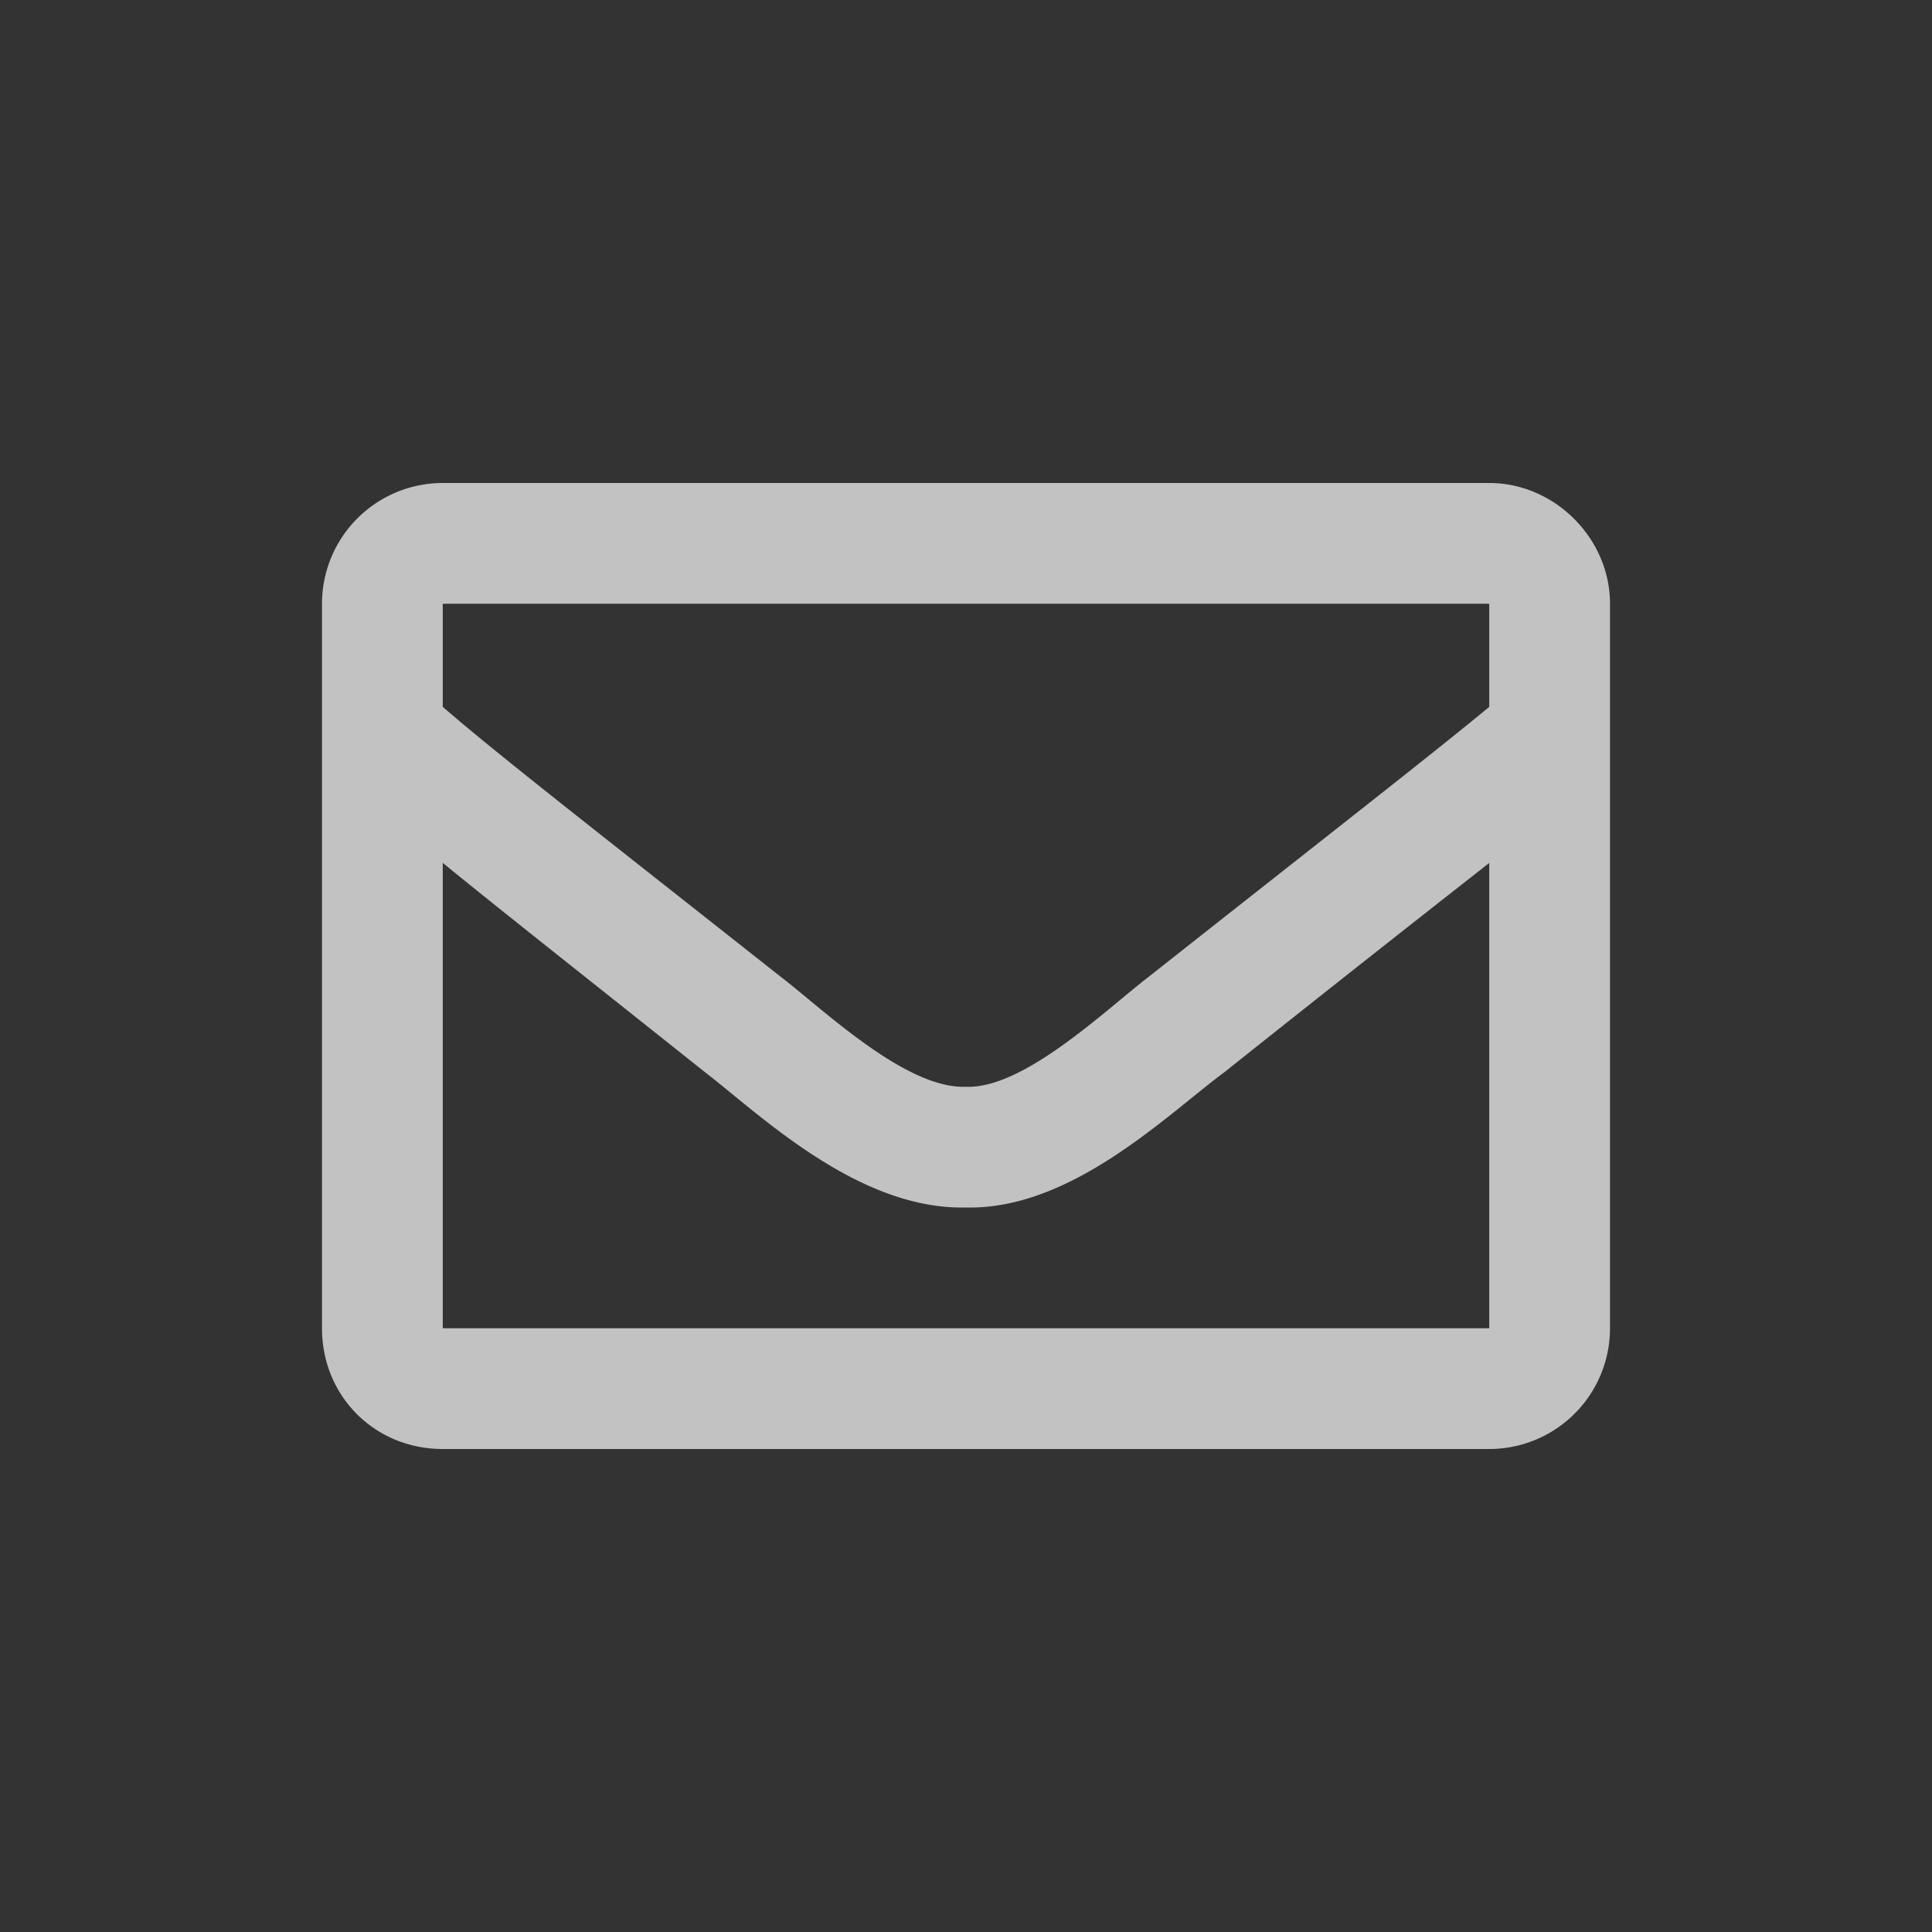 <svg xmlns="http://www.w3.org/2000/svg" width="24" height="24" fill="none"><rect width="100%" height="100%" fill="#333333" stroke="none"/><path fill="#fff" fill-opacity=".7" d="M18.5 6h-13A1.5 1.5 0 0 0 4 7.5v9c0 .844.656 1.5 1.5 1.5h13a1.5 1.5 0 0 0 1.5-1.5v-9c0-.813-.688-1.5-1.5-1.5Zm0 1.5v1.281c-.719.594-1.844 1.469-4.219 3.344-.531.406-1.562 1.406-2.281 1.375-.75.031-1.781-.969-2.313-1.375-2.374-1.875-3.5-2.75-4.187-3.344V7.5h13Zm-13 9v-5.781c.688.562 1.719 1.375 3.25 2.594.688.53 1.906 1.718 3.25 1.687 1.313.031 2.5-1.156 3.219-1.688A507.967 507.967 0 0 1 18.5 10.72V16.5h-13Z"/></svg>
